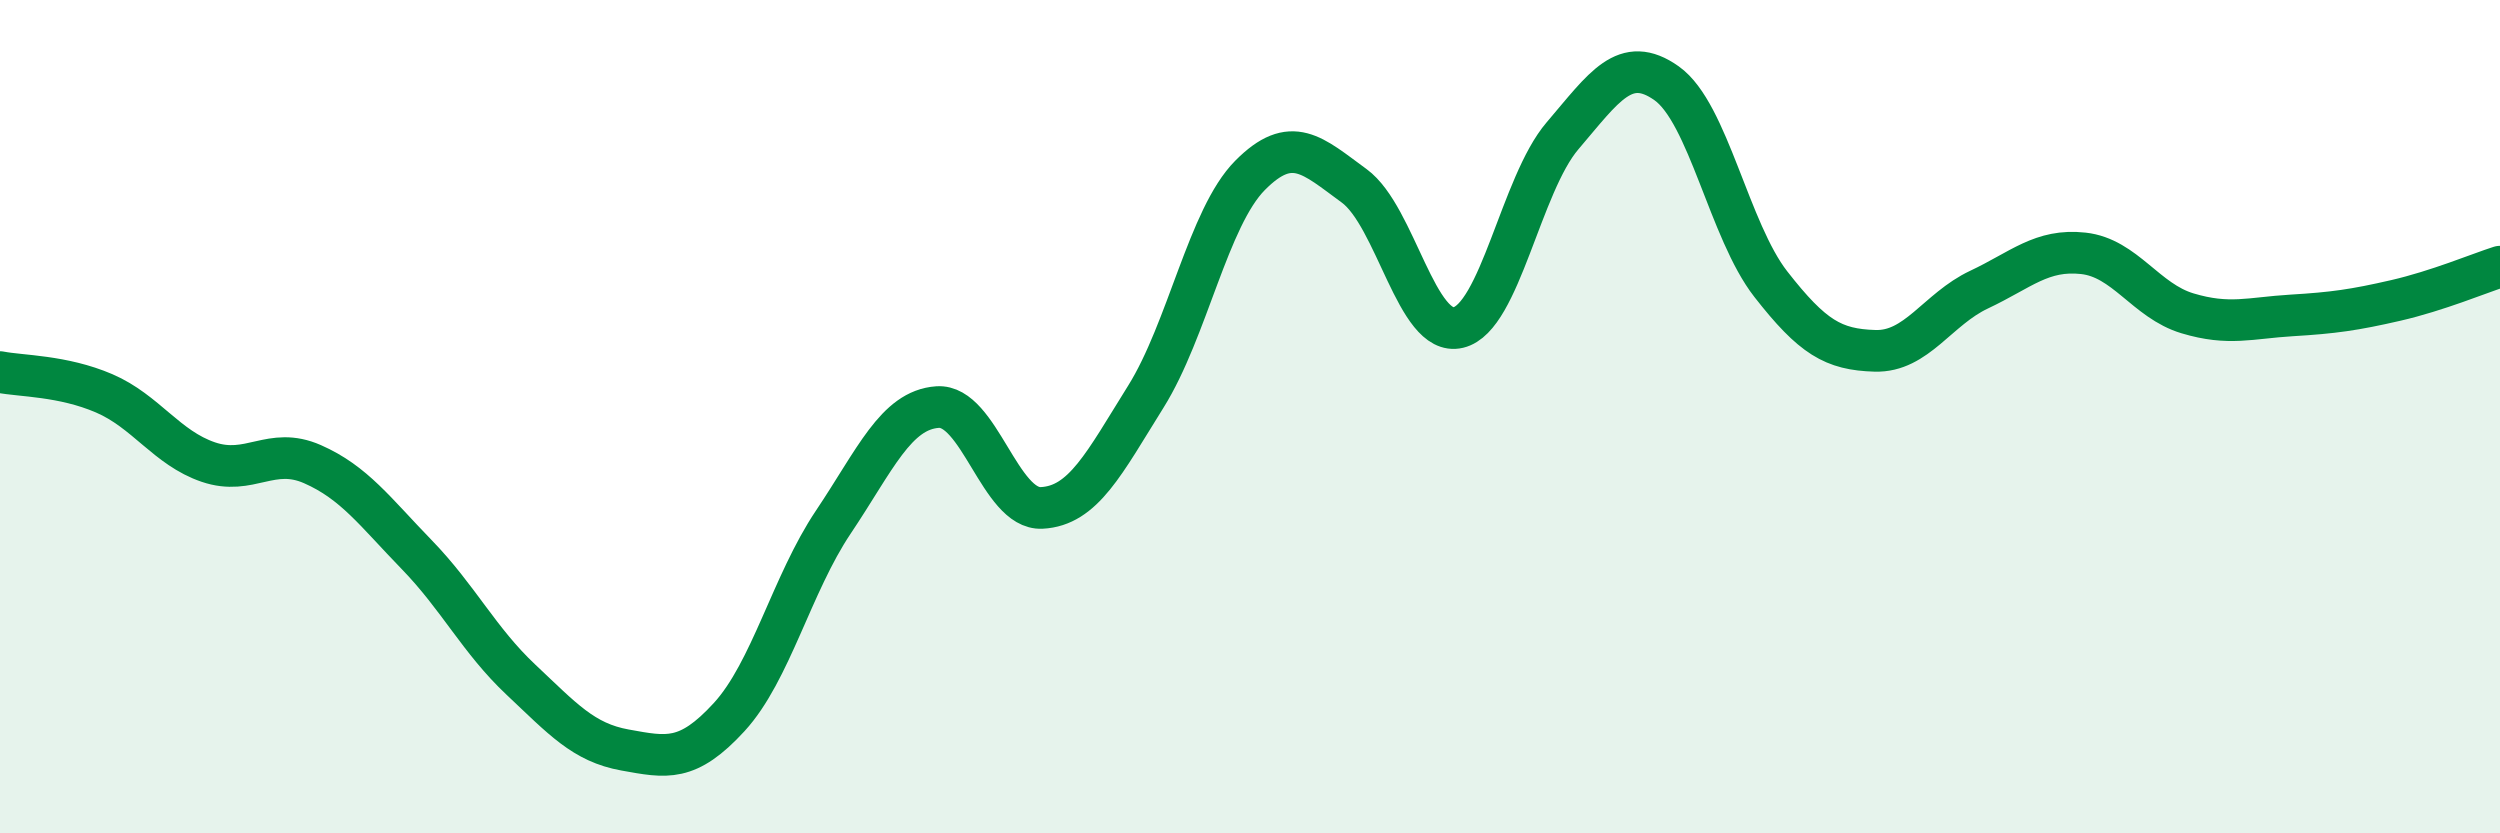 
    <svg width="60" height="20" viewBox="0 0 60 20" xmlns="http://www.w3.org/2000/svg">
      <path
        d="M 0,8.93 C 0.5,9.03 1.5,9.01 2.5,9.44 C 3.5,9.87 4,10.75 5,11.09 C 6,11.43 6.5,10.7 7.5,11.14 C 8.5,11.58 9,12.28 10,13.31 C 11,14.34 11.5,15.37 12.5,16.31 C 13.5,17.25 14,17.82 15,18 C 16,18.18 16.5,18.3 17.5,17.21 C 18.5,16.12 19,14.02 20,12.53 C 21,11.04 21.5,9.84 22.5,9.77 C 23.5,9.7 24,12.24 25,12.19 C 26,12.14 26.5,11.12 27.5,9.52 C 28.5,7.92 29,5.22 30,4.21 C 31,3.2 31.5,3.73 32.5,4.46 C 33.5,5.19 34,8.1 35,7.86 C 36,7.62 36.5,4.43 37.5,3.26 C 38.5,2.09 39,1.29 40,2 C 41,2.71 41.5,5.54 42.5,6.82 C 43.5,8.1 44,8.39 45,8.42 C 46,8.45 46.5,7.42 47.5,6.95 C 48.5,6.48 49,5.97 50,6.08 C 51,6.19 51.5,7.22 52.5,7.52 C 53.5,7.82 54,7.63 55,7.57 C 56,7.51 56.5,7.44 57.5,7.21 C 58.5,6.98 59.5,6.56 60,6.4L60 20L0 20Z"
        fill="#008740"
        opacity="0.1"
        stroke-linecap="round"
        stroke-linejoin="round"
      />
      <path
        d="M 0,8.93 C 0.5,9.03 1.5,9.01 2.5,9.44 C 3.5,9.87 4,10.75 5,11.09 C 6,11.43 6.5,10.7 7.5,11.14 C 8.5,11.58 9,12.28 10,13.31 C 11,14.34 11.5,15.37 12.5,16.31 C 13.5,17.25 14,17.82 15,18 C 16,18.18 16.5,18.3 17.5,17.21 C 18.5,16.12 19,14.02 20,12.53 C 21,11.04 21.5,9.84 22.5,9.77 C 23.5,9.7 24,12.24 25,12.19 C 26,12.14 26.5,11.12 27.5,9.52 C 28.5,7.92 29,5.22 30,4.21 C 31,3.2 31.5,3.73 32.5,4.46 C 33.5,5.19 34,8.1 35,7.86 C 36,7.62 36.5,4.43 37.5,3.26 C 38.5,2.09 39,1.29 40,2 C 41,2.71 41.5,5.54 42.5,6.82 C 43.5,8.1 44,8.39 45,8.42 C 46,8.45 46.5,7.42 47.5,6.95 C 48.5,6.48 49,5.97 50,6.08 C 51,6.19 51.5,7.22 52.5,7.52 C 53.5,7.82 54,7.63 55,7.57 C 56,7.51 56.5,7.44 57.5,7.21 C 58.5,6.98 59.5,6.56 60,6.4"
        stroke="#008740"
        stroke-width="1"
        fill="none"
        stroke-linecap="round"
        stroke-linejoin="round"
      />
    </svg>
  